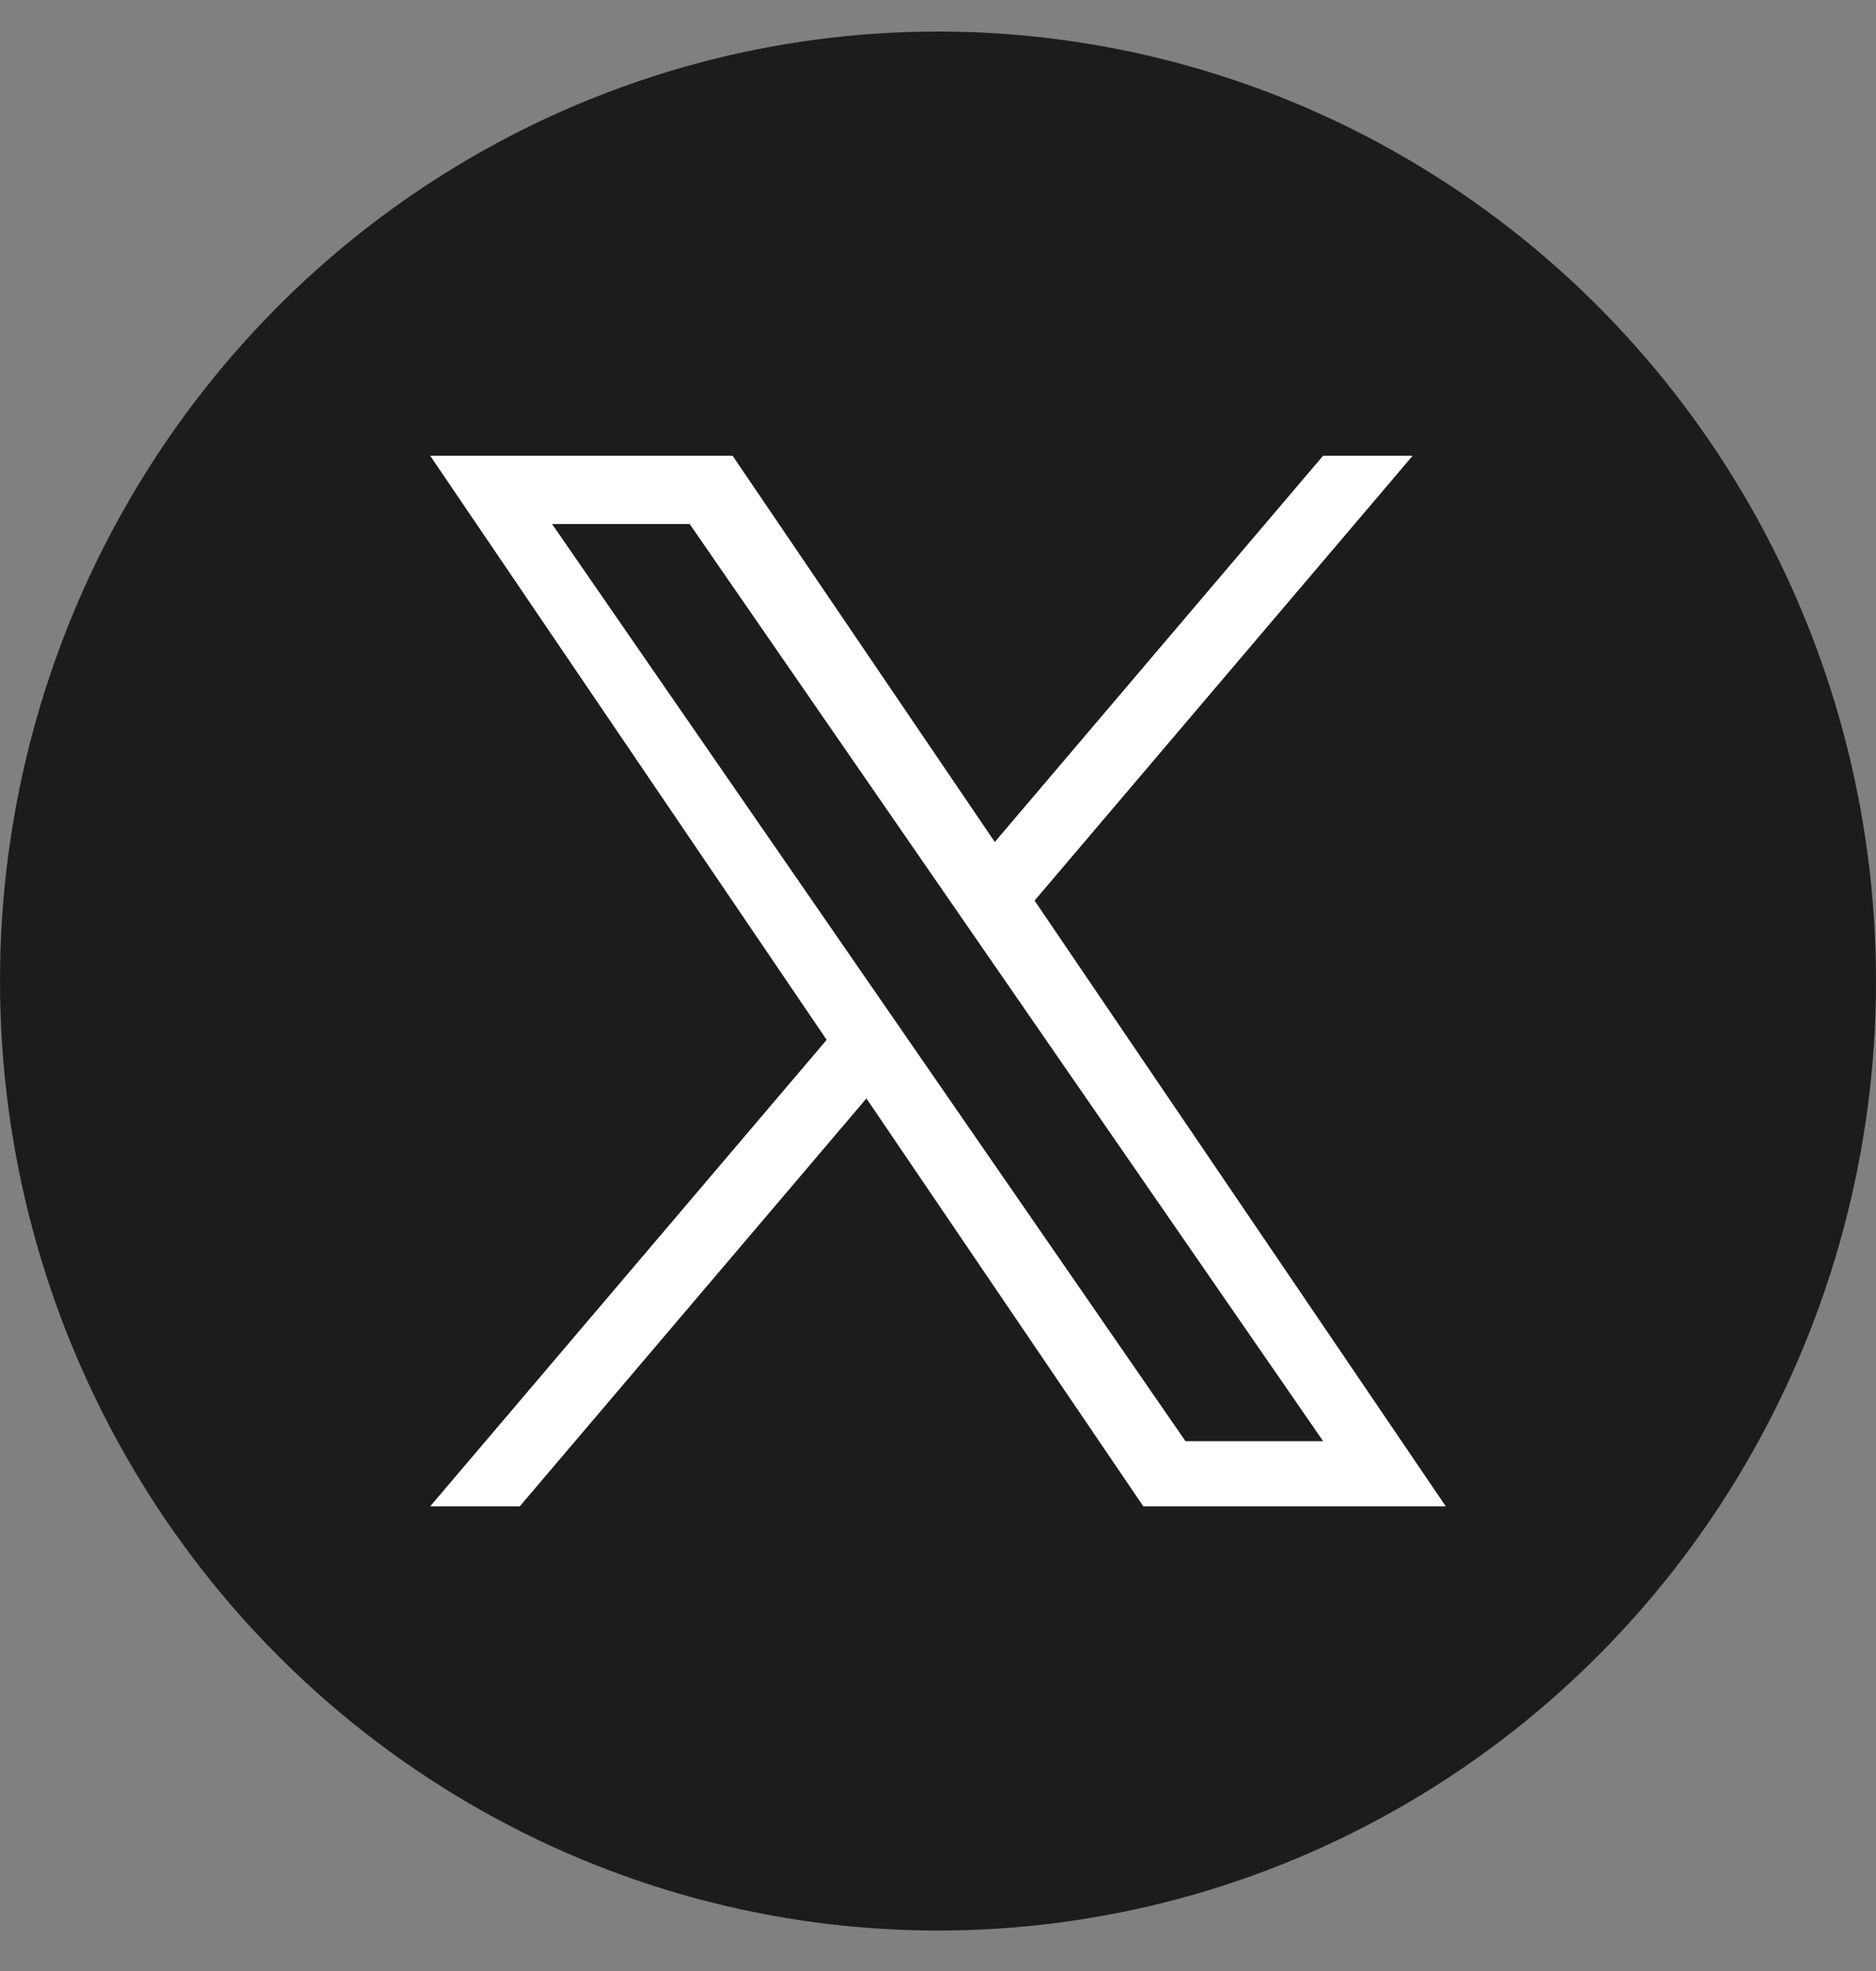 <svg width="40" height="42" viewBox="0 0 40 42" fill="none" xmlns="http://www.w3.org/2000/svg">
<rect x="0" y="0" width="40" height="42" fill="#808080" stroke="none"/>
<ellipse cx="20" cy="20.905" rx="20" ry="20.233" fill="#1C1C1C"/>
<path d="M22.059 19.191L30.121 9.711H28.211L21.211 17.942L15.62 9.711H9.172L17.626 22.158L9.172 32.099H11.082L18.474 23.407L24.378 32.099H30.827L22.059 19.191ZM19.443 22.268L18.586 21.028L11.771 11.166H14.705L20.205 19.125L21.062 20.365L28.212 30.71H25.277L19.443 22.268Z" fill="white"/>
</svg>
